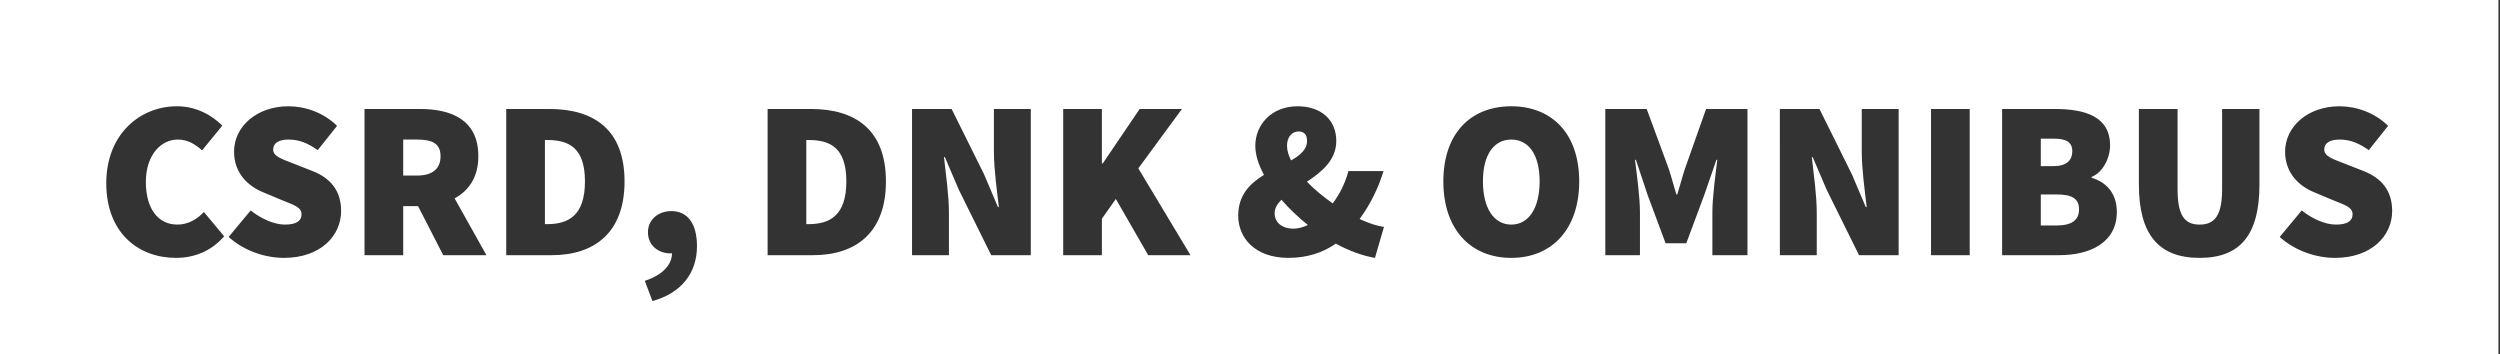 <?xml version="1.0" encoding="UTF-8"?> <svg xmlns="http://www.w3.org/2000/svg" id="Ebene_1" version="1.1" viewBox="0 0 666.825 94.478"><rect x="0" y="0" width="666.825" height="94.478" fill="#333333" stroke="none"/><defs><style> .st0 { fill: #fff; } </style></defs><path class="st0" d="M348.624,37.586c0-1.68-.78-2.52-2.28-2.52-1.62,0-3.06,1.32-3.06,3.84,0,1.216.4,2.53,1.08,3.885,2.466-1.404,4.26-2.918,4.26-5.206Z"></path><path class="st0" d="M341.802,53.276c-1.111,1.097-1.818,2.268-1.818,3.63,0,2.399,1.92,4.08,5.04,4.08,1.238,0,2.534-.351,3.83-.975-2.599-2.074-5.002-4.362-7.052-6.735Z"></path><path class="st0" d="M145.946,37.346h-.6v22.439h.6c5.64,0,10.08-2.28,10.08-11.399s-4.439-11.04-10.08-11.04Z"></path><path class="st0" d="M403.103,37.226c-4.68,0-7.56,4.08-7.56,11.16s2.88,11.52,7.56,11.52,7.56-4.44,7.56-11.52-2.879-11.16-7.56-11.16Z"></path><path class="st0" d="M215.665,37.346h-.6v22.439h.6c5.64,0,10.08-2.28,10.08-11.399s-4.439-11.04-10.08-11.04Z"></path><path class="st0" d="M111.266,37.226h-3.72v9.6h3.72c4.08,0,6.24-1.8,6.24-5.16s-2.16-4.44-6.24-4.44Z"></path><path class="st0" d="M548.543,51.865h-4.199v8.28h4.199c4.08,0,6-1.44,6-4.32s-1.92-3.96-6-3.96Z"></path><path class="st0" d="M552.743,40.346c0-2.4-1.56-3.36-4.92-3.36h-3.479v7.319h3.479c3.36,0,4.92-1.56,4.92-3.959Z"></path><path class="st0" d="M0,0v94.478h666.41V0H0ZM46.946,68.785c-9.96,0-18.6-6.601-18.6-19.92,0-13.08,9-20.519,18.839-20.519,5.16,0,9.36,2.4,12.12,5.16l-5.4,6.6c-1.92-1.68-3.84-2.88-6.479-2.88-4.56,0-8.52,4.2-8.52,11.28,0,7.319,3.36,11.399,8.4,11.399,3,0,5.4-1.561,7.08-3.36l5.4,6.48c-3.3,3.84-7.8,5.76-12.839,5.76ZM75.746,68.785c-4.919,0-10.56-1.801-14.759-5.58l5.88-7.08c2.76,2.22,6.24,3.78,9.12,3.78,3.12,0,4.44-1.021,4.44-2.76,0-1.86-1.98-2.46-5.28-3.78l-4.859-2.04c-4.2-1.68-7.86-5.22-7.86-10.86,0-6.66,6-12.119,14.52-12.119,4.44,0,9.359,1.68,12.959,5.22l-5.16,6.479c-2.64-1.86-4.919-2.82-7.799-2.82-2.52,0-4.08.9-4.08,2.64,0,1.86,2.22,2.52,5.76,3.9l4.74,1.86c4.86,1.92,7.62,5.28,7.62,10.68,0,6.6-5.52,12.479-15.24,12.479ZM118.226,68.065l-6.714-13.079h-3.966v13.079h-10.32V29.066h14.759c8.4,0,15.6,2.88,15.6,12.6,0,5.57-2.528,9.197-6.323,11.242l8.483,15.157h-11.52ZM147.146,68.065h-12.12V29.066h11.52c11.879,0,20.039,5.52,20.039,19.32s-8.16,19.679-19.439,19.679ZM174.026,80.305l-2.04-5.4c4.813-1.544,7.268-4.384,7.257-7.353-.14.01-.275.033-.417.033-3.12,0-6-2.04-6-5.64,0-3.36,2.76-5.64,6.24-5.64,4.439,0,6.839,3.479,6.839,9.359,0,7.079-4.08,12.479-11.879,14.64ZM216.865,68.065h-12.12V29.066h11.52c11.879,0,20.039,5.52,20.039,19.32s-8.16,19.679-19.439,19.679ZM274.945,68.065h-10.56l-8.64-17.459-3.72-8.7h-.24c.48,4.439,1.32,10.08,1.32,14.879v11.279h-9.839V29.066h10.56l8.64,17.399,3.72,8.76h.24c-.48-4.2-1.32-10.08-1.32-14.88v-11.28h9.839v38.999ZM306.265,68.065l-8.64-14.999-3.72,5.279v9.72h-10.319V29.066h10.319v14.52h.24l9.84-14.52h11.279l-11.64,15.839,13.919,23.159h-11.279ZM366.743,68.785c-3.393-.582-6.979-1.917-10.447-3.798-3.392,2.364-7.586,3.798-12.592,3.798-9.06,0-13.439-5.4-13.439-11.28,0-5.483,3.17-8.582,6.873-10.859-1.468-2.725-2.313-5.377-2.313-7.74,0-5.64,4.32-10.56,11.279-10.56,6.24,0,10.32,3.6,10.32,9.239,0,5.112-3.852,8.254-7.827,10.885,1.986,2.046,4.372,4.03,6.883,5.78,1.802-2.397,3.279-5.251,4.184-8.625h9.359c-1.396,4.561-3.453,8.794-6.373,12.789,2.361,1.101,4.604,1.871,6.493,2.091l-2.4,8.28ZM403.103,68.785c-10.799,0-18.119-7.561-18.119-20.399s7.32-20.04,18.119-20.04,18.12,7.26,18.12,20.04-7.32,20.399-18.12,20.399ZM466.102,68.065h-9.359v-11.52c0-3.96.84-10.02,1.319-13.919h-.239l-3.24,9.36-4.8,12.899h-5.52l-4.8-12.899-3.12-9.36h-.24c.48,3.9,1.32,9.959,1.32,13.919v11.52h-9.239V29.066h11.039l5.88,15.959c.72,2.16,1.319,4.561,2.04,6.84h.24c.72-2.279,1.319-4.68,2.039-6.84l5.641-15.959h11.039v38.999ZM506.423,68.065h-10.561l-8.639-17.459-3.721-8.7h-.239c.479,4.439,1.319,10.08,1.319,14.879v11.279h-9.84V29.066h10.561l8.639,17.399,3.721,8.76h.239c-.479-4.2-1.319-10.08-1.319-14.88v-11.28h9.84v38.999ZM525.384,68.065h-10.32V29.066h10.32v38.999ZM549.263,68.065h-15.239V29.066h14.039c8.159,0,14.76,2.04,14.76,9.72,0,3.36-1.92,7.2-4.92,8.4v.24c3.72,1.08,6.72,3.96,6.72,9.119,0,8.04-6.96,11.52-15.359,11.52ZM602.662,49.226c0,13.319-5.04,19.56-15.959,19.56s-16.199-6.24-16.199-19.56v-20.16h10.319v21.36c0,6.959,1.8,9.479,5.88,9.479s6-2.521,6-9.479v-21.36h9.959v20.16ZM622.824,68.785c-4.92,0-10.56-1.801-14.76-5.58l5.88-7.08c2.76,2.22,6.239,3.78,9.119,3.78,3.12,0,4.44-1.021,4.44-2.76,0-1.86-1.98-2.46-5.28-3.78l-4.859-2.04c-4.2-1.68-7.859-5.22-7.859-10.86,0-6.66,5.999-12.119,14.519-12.119,4.44,0,9.36,1.68,12.96,5.22l-5.16,6.479c-2.64-1.86-4.92-2.82-7.8-2.82-2.52,0-4.079.9-4.079,2.64,0,1.86,2.22,2.52,5.76,3.9l4.739,1.86c4.86,1.92,7.62,5.28,7.62,10.68,0,6.6-5.52,12.479-15.239,12.479Z"></path></svg> 